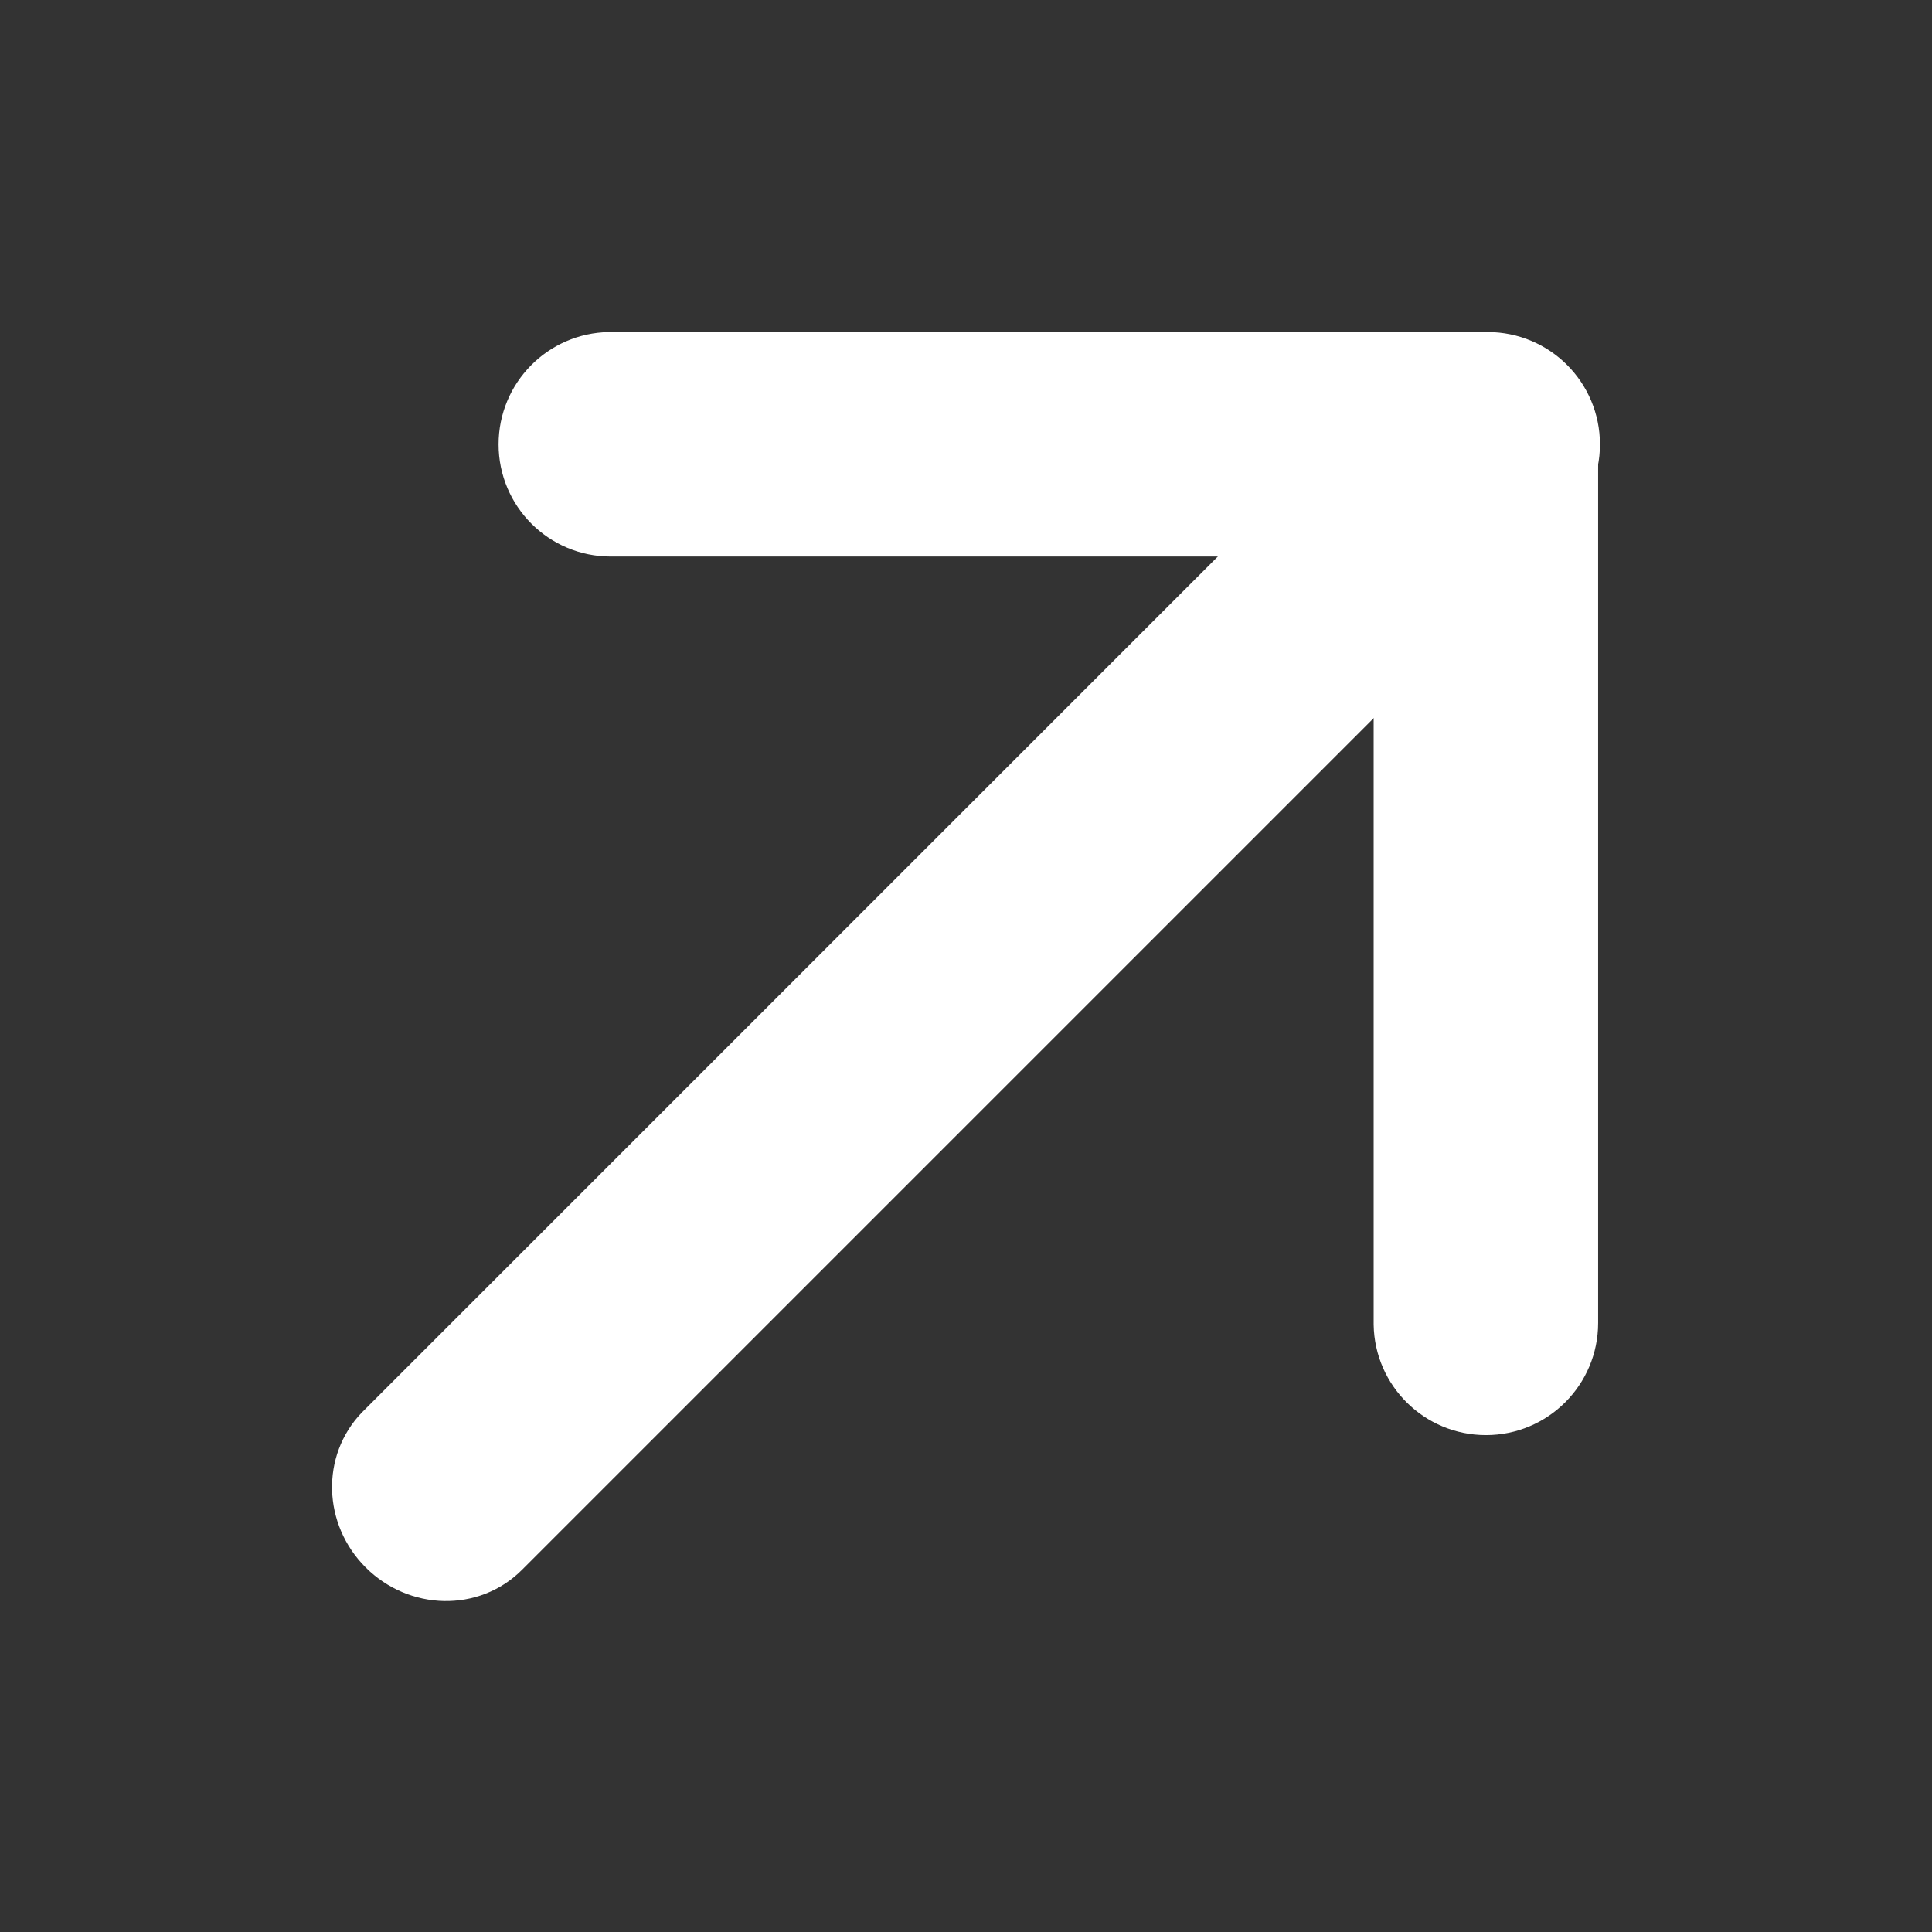 <svg width="16" height="16" viewBox="0 0 16 16" fill="none" xmlns="http://www.w3.org/2000/svg">
<rect x="0" y="0" width="16" height="16" fill="#333333" stroke="none"/>
<path d="M4.146 12.824C3.892 13.079 3.471 13.069 3.205 12.804C2.942 12.541 2.931 12.126 3.177 11.871L3.185 11.863L11.455 3.593C11.709 3.339 12.13 3.348 12.396 3.613C12.659 3.876 12.67 4.292 12.424 4.546L12.416 4.554L4.146 12.824Z" fill="white" stroke="white" stroke-width="0.5"/>
<path d="M12.985 10.956C12.985 11.331 12.681 11.635 12.306 11.635C11.934 11.635 11.632 11.337 11.626 10.967L11.626 10.956V3.684C11.626 3.309 11.93 3.004 12.306 3.004C12.677 3.004 12.979 3.303 12.985 3.673L12.985 3.684V10.956Z" fill="white" stroke="white" stroke-width="0.5"/>
<path d="M5.058 4.359C4.683 4.359 4.379 4.055 4.379 3.68C4.379 3.308 4.677 3.006 5.047 3L5.058 3H12.32C12.696 3 13 3.304 13 3.68C13 4.051 12.702 4.353 12.332 4.359L12.32 4.359H5.058Z" fill="white" stroke="white" stroke-width="0.5"/>
</svg>
